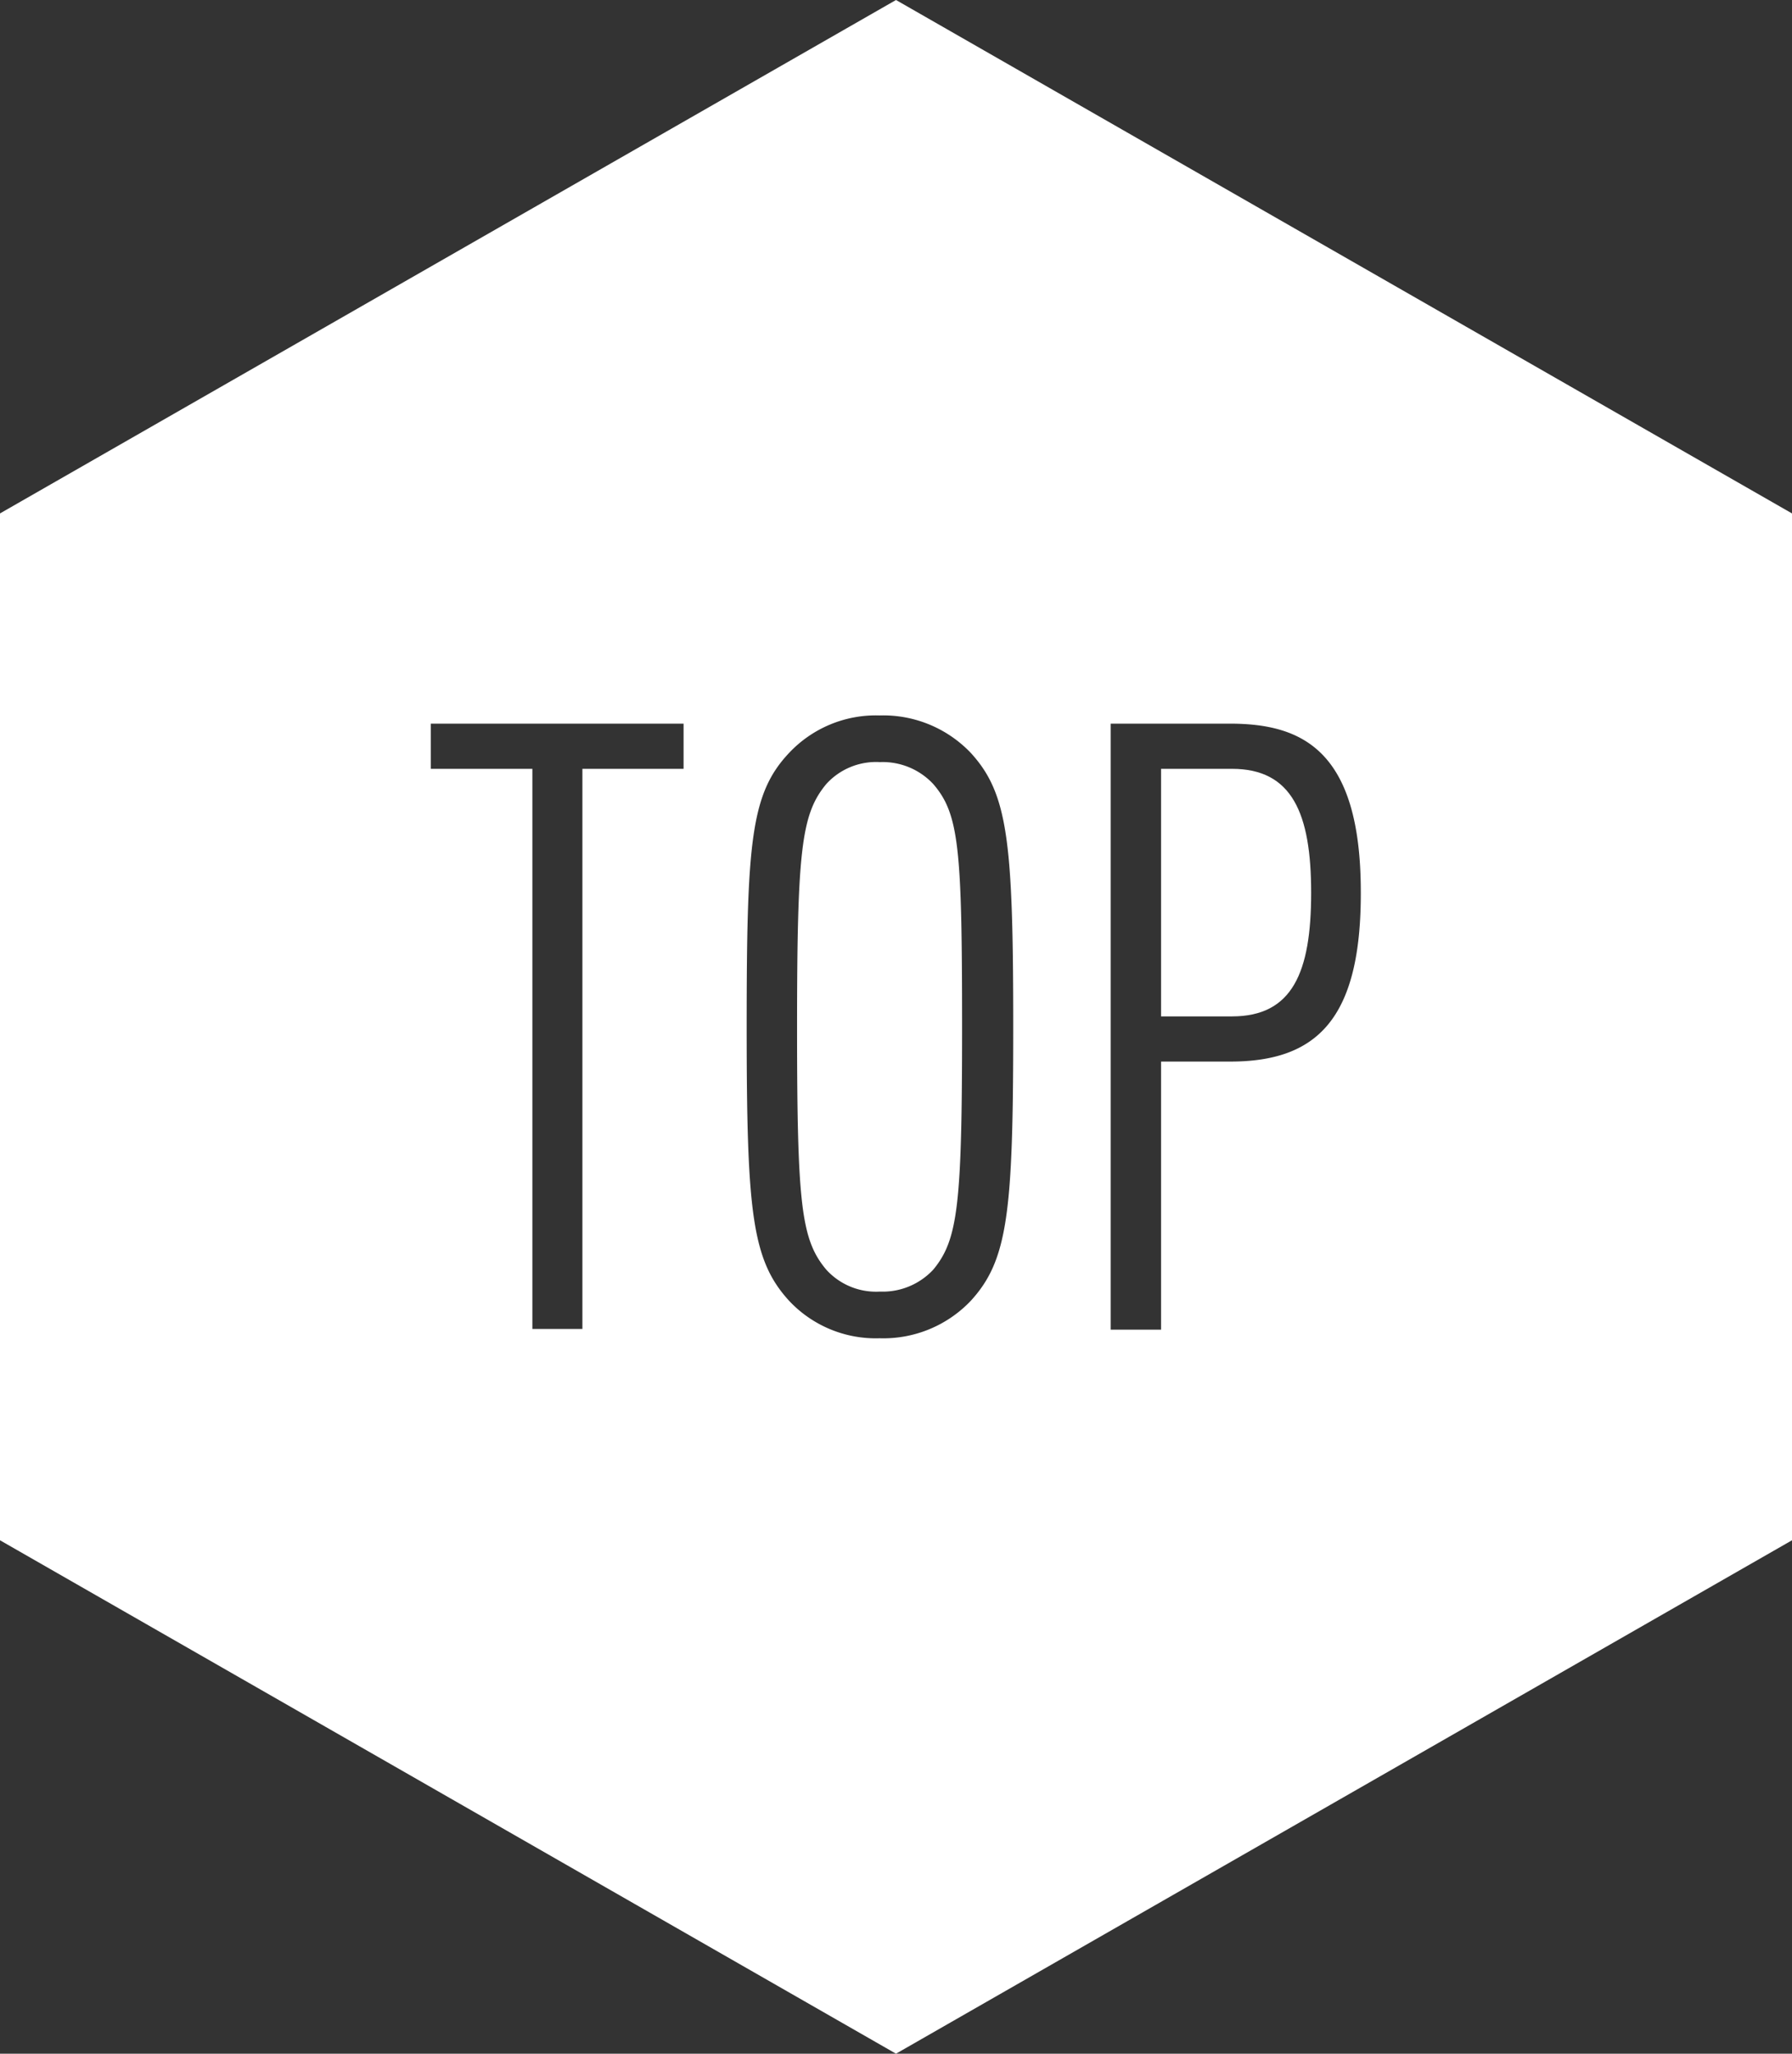<svg xmlns="http://www.w3.org/2000/svg" width="48" height="55" viewBox="0 0 48 55"><rect x="0" y="0" width="48" height="55" fill="#333333" stroke="none"/><defs><style>.cls-1{fill:#fff;}</style></defs><title>top</title><g id="レイヤー_2" data-name="レイヤー 2"><g id="レイヤー_2-2" data-name="レイヤー 2"><path class="cls-1" d="M33,20.59H31.1v6.63H33c1.62,0,2.12-1.18,2.12-3.31S34.61,20.59,33,20.59Z"/><path class="cls-1" d="M23.57,20.41a1.8,1.8,0,0,0-1.44.59c-.66.8-.78,1.73-.78,6.5s.11,5.7.78,6.5a1.8,1.8,0,0,0,1.44.59A1.85,1.85,0,0,0,25,34c.66-.8.77-1.73.77-6.5S25.69,21.8,25,21A1.85,1.85,0,0,0,23.57,20.41Z"/><path class="cls-1" d="M24,0,0,13.75v27.5L24,55,48,41.25V13.75ZM18.31,20.59H15.6v15H14.26v-15H11.54V19.38h6.77ZM26,34.84a3.23,3.23,0,0,1-2.44,1,3.18,3.18,0,0,1-2.42-1c-1-1.09-1.14-2.37-1.14-7.34s.11-6.25,1.14-7.34a3.19,3.19,0,0,1,2.42-1,3.24,3.24,0,0,1,2.44,1c1,1.09,1.14,2.37,1.14,7.34S27,33.75,26,34.84Zm6.94-6.41H31.1v7.18H29.75V19.38h3.19c1.94,0,3.51.71,3.51,4.51C36.46,27.32,35.25,28.43,32.95,28.43Z"/></g></g></svg>